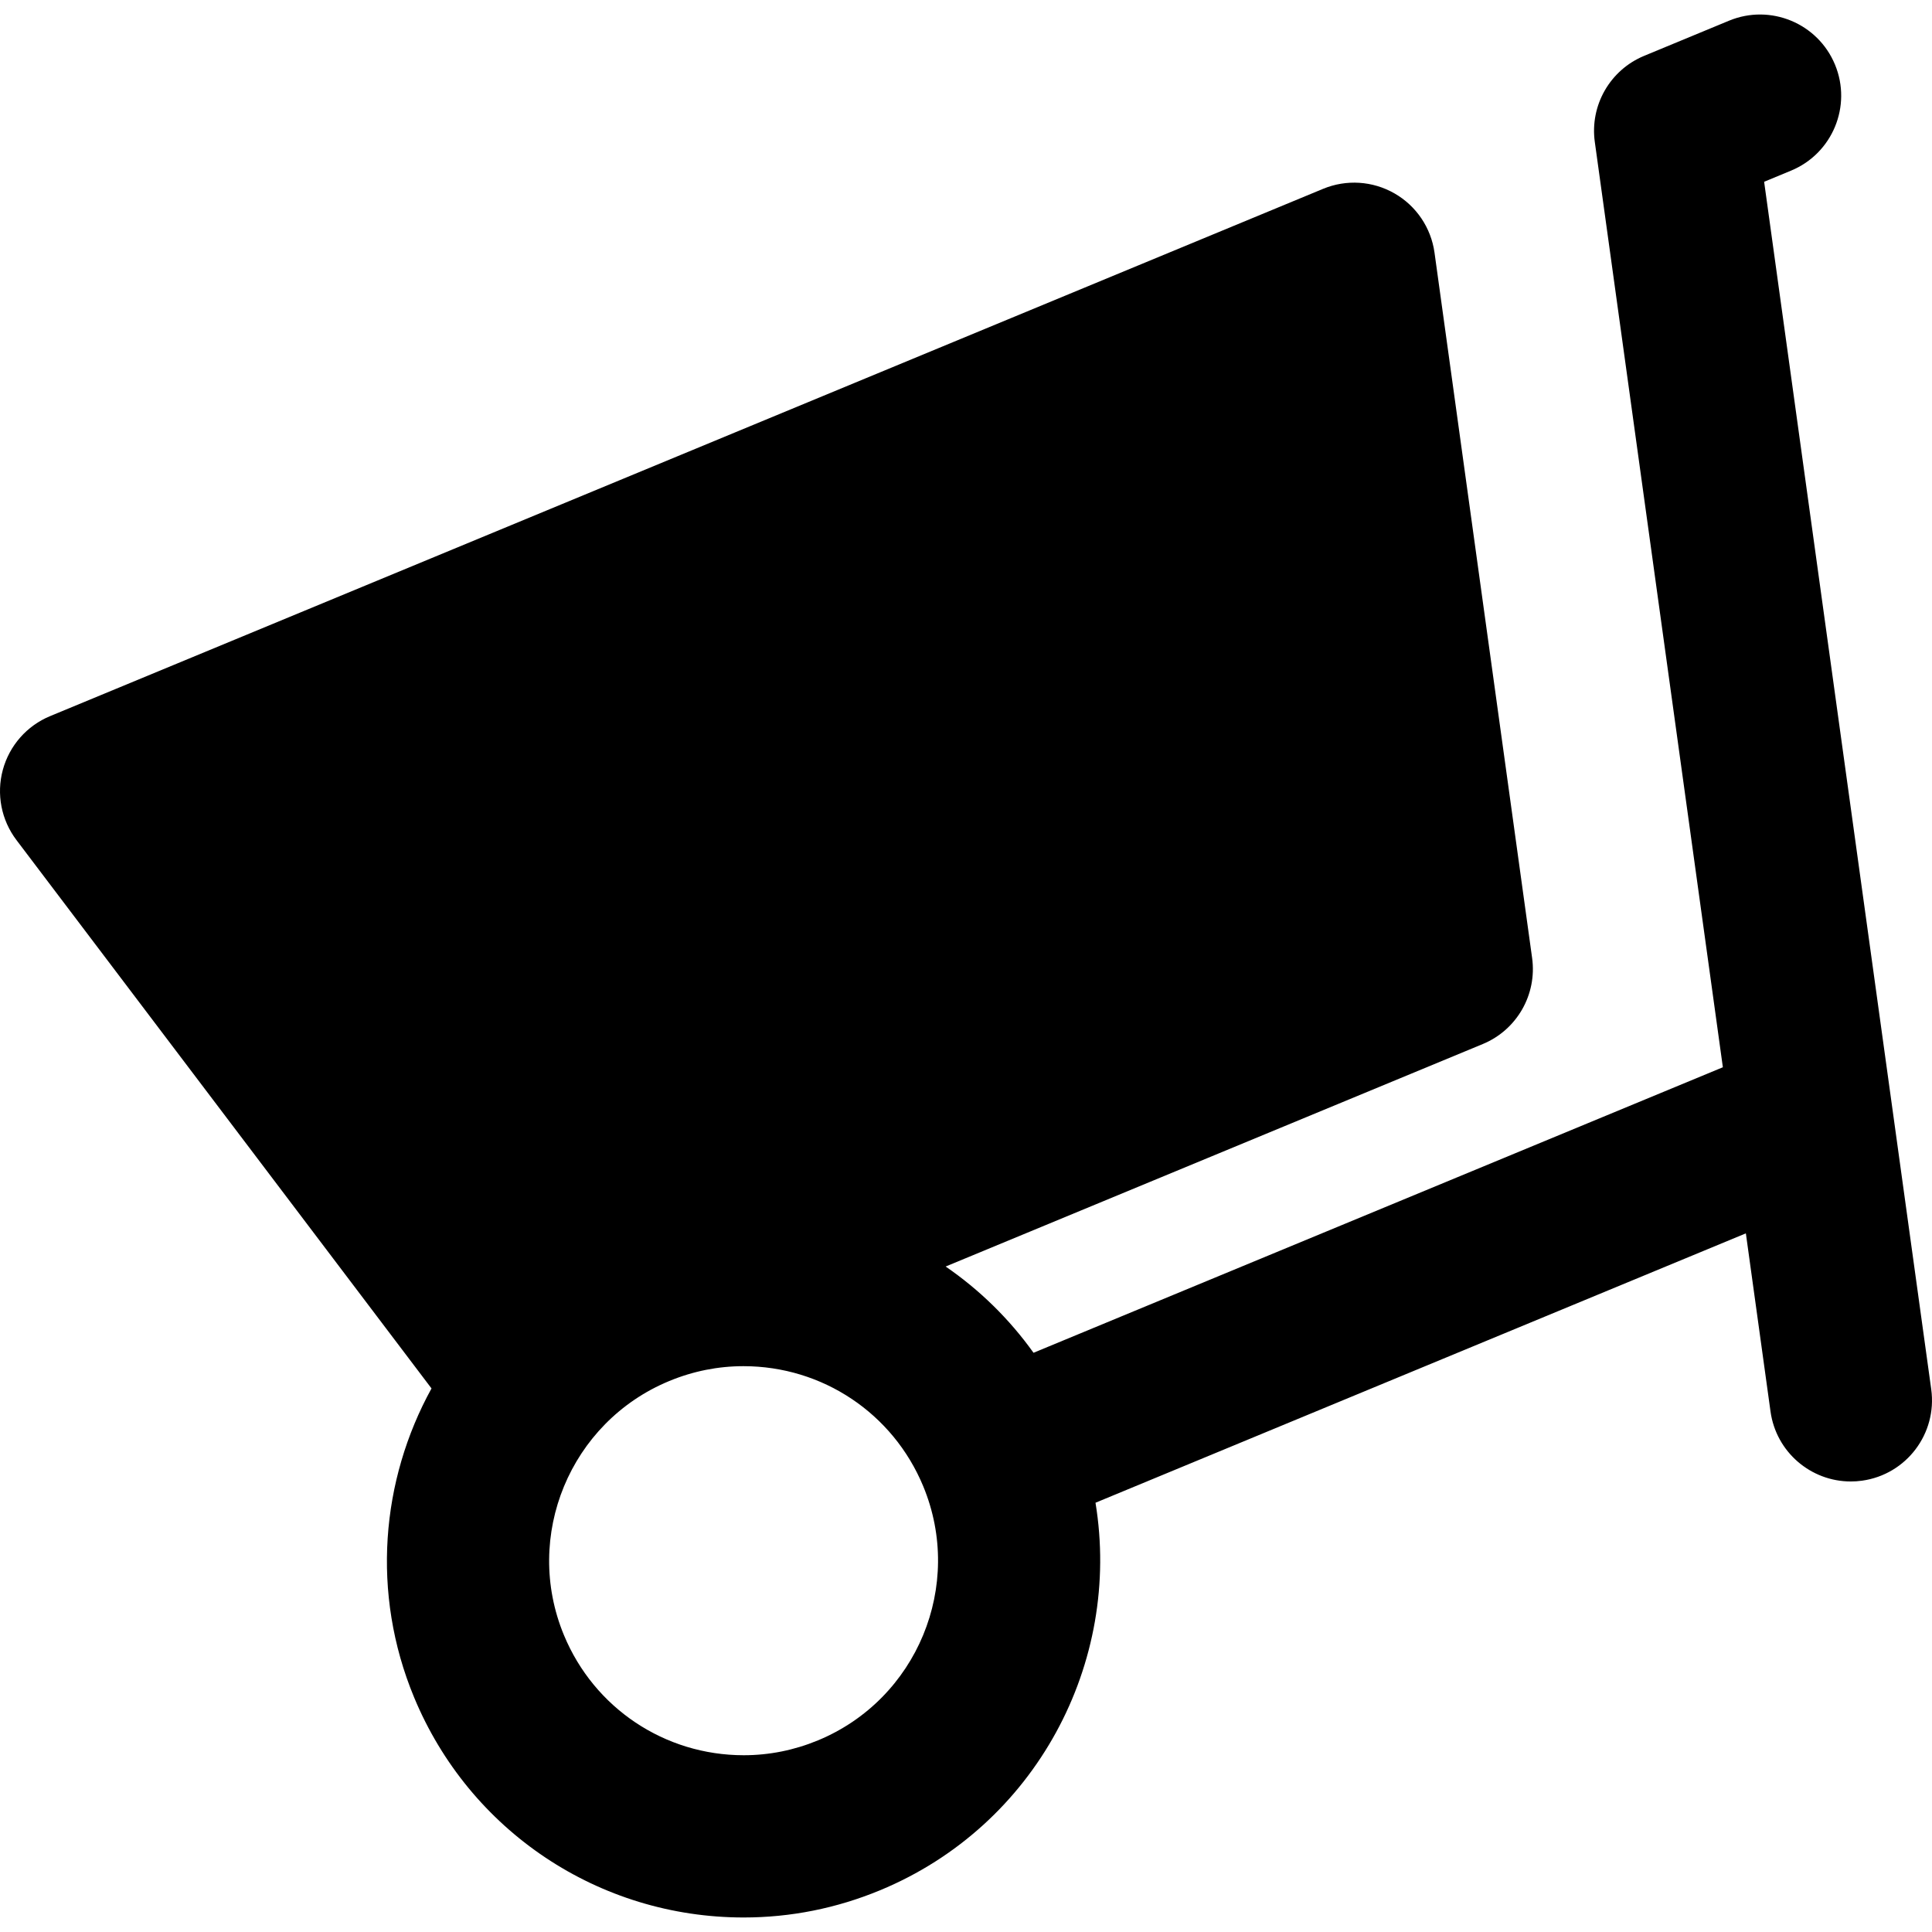 <?xml version="1.0" encoding="iso-8859-1"?>
<!-- Uploaded to: SVG Repo, www.svgrepo.com, Generator: SVG Repo Mixer Tools -->
<svg fill="#000000" height="800px" width="800px" version="1.1" id="Layer_1" xmlns="http://www.w3.org/2000/svg" xmlns:xlink="http://www.w3.org/1999/xlink" 
	 viewBox="0 0 511.999 511.999" xml:space="preserve">
<g>
	<g>
		<path d="M511.793,368.156l-34.281-247.718c0-0.003,0-0.004,0-0.006l-10-72.258l7.145-2.96
			c10.969-4.544,16.179-17.119,11.635-28.091c-4.544-10.969-17.118-16.178-28.09-11.635l-22.492,9.316
			c-9.04,3.744-14.412,13.119-13.07,22.811l33.937,245.219l-182.682,75.667c-6.427-8.997-14.327-16.702-23.287-22.859l142.35-58.964
			c9.038-3.744,14.409-13.119,13.067-22.811L380.16,66.958c-0.913-6.595-4.829-12.395-10.606-15.706
			c-5.778-3.314-12.765-3.759-18.915-1.21L13.271,189.782c-6.152,2.548-10.775,7.803-12.52,14.23
			c-1.746,6.427-0.413,13.298,3.606,18.608L114.354,367.95c-13.387,24.31-16.05,54.251-4.63,81.826
			c14.688,35.461,48.983,58.375,87.366,58.375c12.427,0,24.588-2.427,36.146-7.214c41.323-17.116,64.055-60.344,57.081-102.695
			l172.354-71.391l6.531,47.2c1.489,10.763,10.704,18.554,21.27,18.554c0.982,0,1.975-0.067,2.974-0.206
			C505.205,390.772,513.422,379.918,511.793,368.156z M216.779,461.211c-6.314,2.616-12.938,3.942-19.69,3.942
			c-20.932,0-39.63-12.494-47.64-31.829c-10.87-26.245,1.63-56.437,27.86-67.321l0.063-0.026c6.304-2.607,12.918-3.929,19.659-3.929
			c20.93,0,39.628,12.494,47.637,31.83C255.543,420.132,243.031,450.338,216.779,461.211z"/>
	</g>
</g>
</svg>